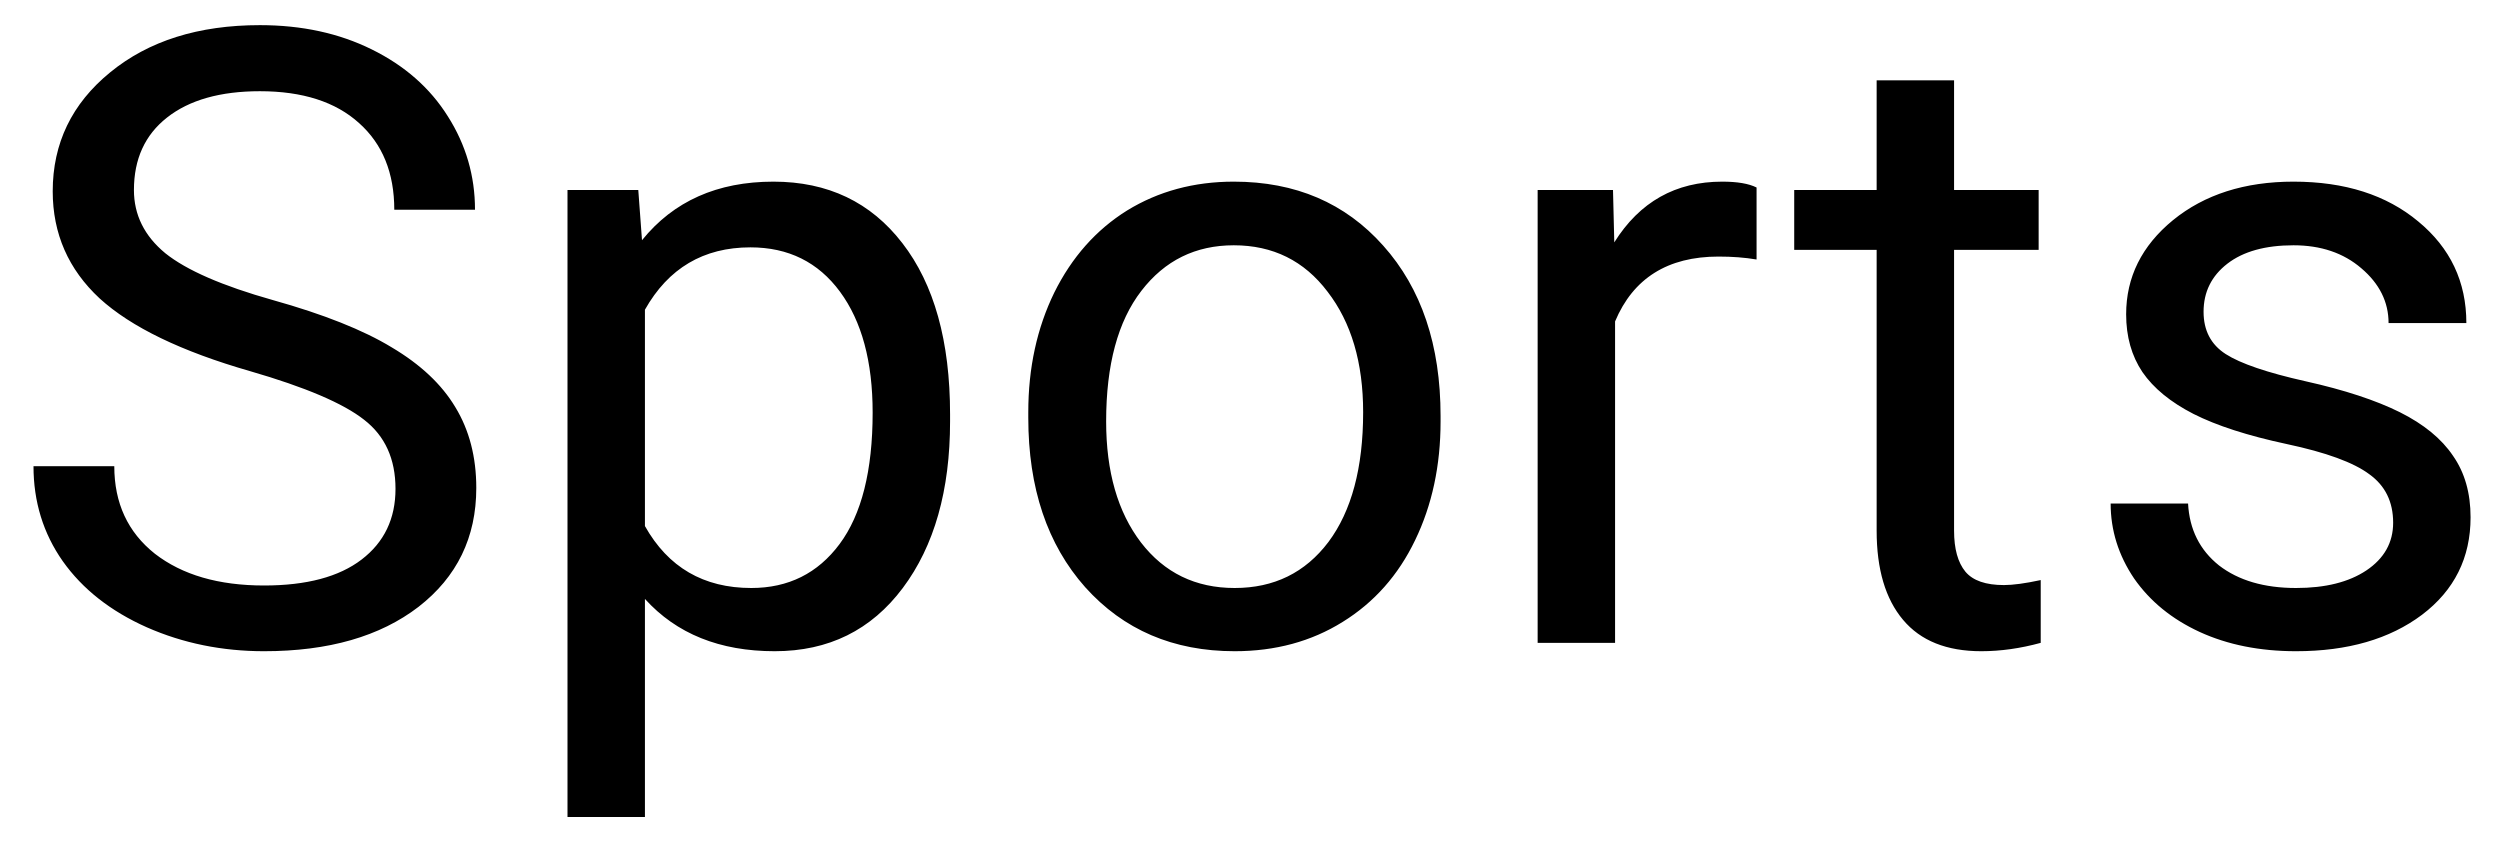 <?xml version="1.0" encoding="UTF-8"?>
<svg xmlns="http://www.w3.org/2000/svg" width="35" height="12" viewBox="0 0 35 12" fill="none">
  <path d="M3.504 5.197C2.539 4.92 1.836 4.58 1.395 4.178C0.957 3.771 0.738 3.271 0.738 2.678C0.738 2.006 1.006 1.451 1.541 1.014C2.08 0.572 2.779 0.352 3.639 0.352C4.225 0.352 4.746 0.465 5.203 0.691C5.664 0.918 6.02 1.23 6.27 1.629C6.523 2.027 6.65 2.463 6.65 2.936H5.52C5.52 2.42 5.355 2.016 5.027 1.723C4.699 1.426 4.236 1.277 3.639 1.277C3.084 1.277 2.65 1.4 2.338 1.646C2.029 1.889 1.875 2.227 1.875 2.66C1.875 3.008 2.021 3.303 2.314 3.545C2.611 3.783 3.113 4.002 3.82 4.201C4.531 4.4 5.086 4.621 5.484 4.863C5.887 5.102 6.184 5.381 6.375 5.701C6.57 6.021 6.668 6.398 6.668 6.832C6.668 7.523 6.398 8.078 5.859 8.496C5.32 8.91 4.6 9.117 3.697 9.117C3.111 9.117 2.564 9.006 2.057 8.783C1.549 8.557 1.156 8.248 0.879 7.857C0.605 7.467 0.469 7.023 0.469 6.527H1.6C1.6 7.043 1.789 7.451 2.168 7.752C2.551 8.049 3.061 8.197 3.697 8.197C4.291 8.197 4.746 8.076 5.062 7.834C5.379 7.592 5.537 7.262 5.537 6.844C5.537 6.426 5.391 6.104 5.098 5.877C4.805 5.646 4.273 5.42 3.504 5.197ZM13.301 5.9C13.301 6.865 13.08 7.643 12.639 8.232C12.197 8.822 11.6 9.117 10.846 9.117C10.076 9.117 9.471 8.873 9.029 8.385V11.438H7.945V2.66H8.936L8.988 3.363C9.43 2.816 10.043 2.543 10.828 2.543C11.59 2.543 12.191 2.83 12.633 3.404C13.078 3.979 13.301 4.777 13.301 5.801V5.9ZM12.217 5.777C12.217 5.062 12.065 4.498 11.76 4.084C11.455 3.67 11.037 3.463 10.506 3.463C9.85 3.463 9.357 3.754 9.029 4.336V7.365C9.354 7.943 9.85 8.232 10.518 8.232C11.037 8.232 11.449 8.027 11.754 7.617C12.062 7.203 12.217 6.59 12.217 5.777ZM14.396 5.771C14.396 5.15 14.518 4.592 14.76 4.096C15.006 3.6 15.346 3.217 15.779 2.947C16.217 2.678 16.715 2.543 17.273 2.543C18.137 2.543 18.834 2.842 19.365 3.439C19.9 4.037 20.168 4.832 20.168 5.824V5.9C20.168 6.518 20.049 7.072 19.811 7.564C19.576 8.053 19.238 8.434 18.797 8.707C18.359 8.98 17.855 9.117 17.285 9.117C16.426 9.117 15.729 8.818 15.193 8.221C14.662 7.623 14.396 6.832 14.396 5.848V5.771ZM15.486 5.9C15.486 6.604 15.648 7.168 15.973 7.594C16.301 8.02 16.738 8.232 17.285 8.232C17.836 8.232 18.273 8.018 18.598 7.588C18.922 7.154 19.084 6.549 19.084 5.771C19.084 5.076 18.918 4.514 18.586 4.084C18.258 3.65 17.82 3.434 17.273 3.434C16.738 3.434 16.307 3.646 15.979 4.072C15.65 4.498 15.486 5.107 15.486 5.9ZM24.592 3.633C24.428 3.605 24.25 3.592 24.059 3.592C23.348 3.592 22.865 3.895 22.611 4.5V9H21.527V2.66H22.582L22.6 3.393C22.955 2.826 23.459 2.543 24.111 2.543C24.322 2.543 24.482 2.57 24.592 2.625V3.633ZM27.357 1.125V2.66H28.541V3.498H27.357V7.43C27.357 7.684 27.41 7.875 27.516 8.004C27.621 8.129 27.801 8.191 28.055 8.191C28.18 8.191 28.352 8.168 28.57 8.121V9C28.285 9.078 28.008 9.117 27.738 9.117C27.254 9.117 26.889 8.971 26.643 8.678C26.396 8.385 26.273 7.969 26.273 7.43V3.498H25.119V2.66H26.273V1.125H27.357ZM33.504 7.318C33.504 7.025 33.393 6.799 33.17 6.639C32.951 6.475 32.566 6.334 32.016 6.217C31.469 6.1 31.033 5.959 30.709 5.795C30.389 5.631 30.15 5.436 29.994 5.209C29.842 4.982 29.766 4.713 29.766 4.4C29.766 3.881 29.984 3.441 30.422 3.082C30.863 2.723 31.426 2.543 32.109 2.543C32.828 2.543 33.41 2.729 33.855 3.1C34.305 3.471 34.529 3.945 34.529 4.523H33.44C33.44 4.227 33.312 3.971 33.059 3.756C32.809 3.541 32.492 3.434 32.109 3.434C31.715 3.434 31.406 3.52 31.184 3.691C30.961 3.863 30.85 4.088 30.85 4.365C30.85 4.627 30.953 4.824 31.16 4.957C31.367 5.09 31.74 5.217 32.279 5.338C32.822 5.459 33.262 5.604 33.598 5.771C33.934 5.939 34.182 6.143 34.342 6.381C34.506 6.615 34.588 6.902 34.588 7.242C34.588 7.809 34.361 8.264 33.908 8.607C33.455 8.947 32.867 9.117 32.145 9.117C31.637 9.117 31.188 9.027 30.797 8.848C30.406 8.668 30.1 8.418 29.877 8.098C29.658 7.773 29.549 7.424 29.549 7.049H30.633C30.652 7.412 30.797 7.701 31.066 7.916C31.34 8.127 31.699 8.232 32.145 8.232C32.555 8.232 32.883 8.15 33.129 7.986C33.379 7.818 33.504 7.596 33.504 7.318Z" fill="black"></path>
</svg>
